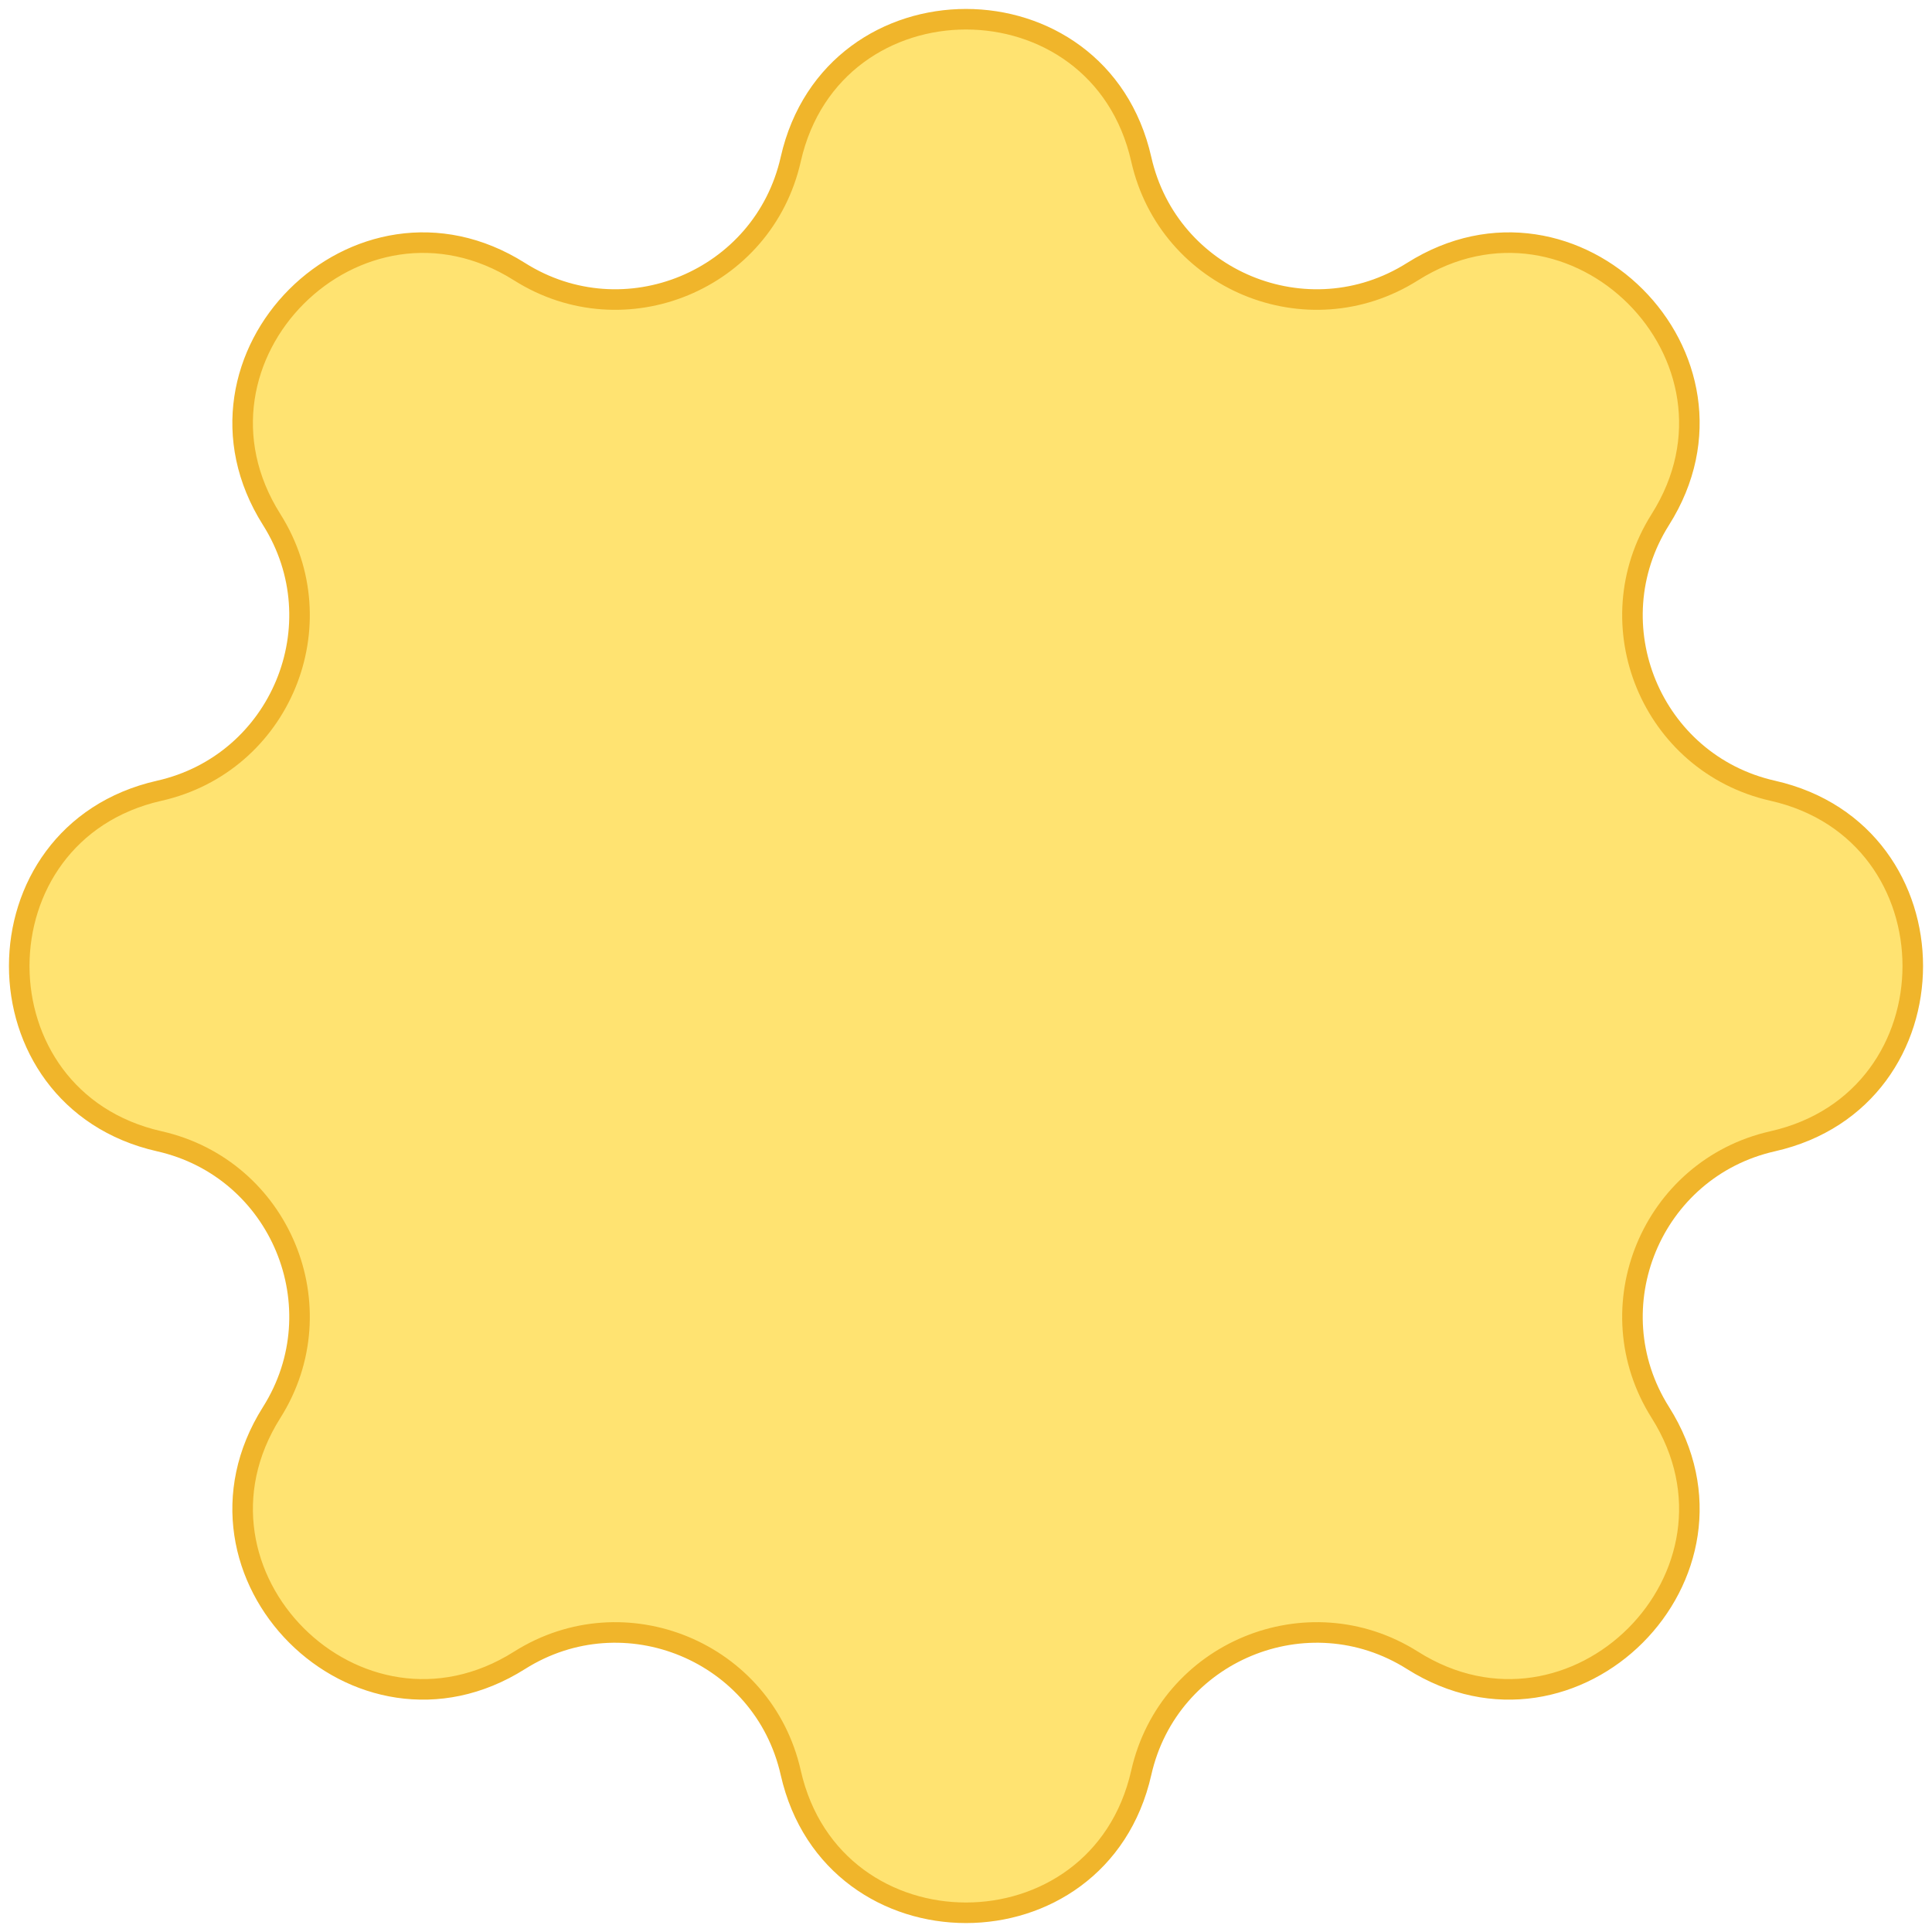 <svg xmlns="http://www.w3.org/2000/svg" width="188" height="188" viewBox="0 0 188 188" fill="none"><path d="M76.945 15.503C81.051 -2.673 106.949 -2.673 111.055 15.503C113.716 27.284 127.234 32.883 137.446 26.435C153.202 16.485 171.515 34.798 161.565 50.554C155.117 60.766 160.716 74.284 172.497 76.945C190.673 81.051 190.673 106.949 172.497 111.055C160.716 113.716 155.117 127.234 161.565 137.446C171.515 153.202 153.202 171.515 137.446 161.565C127.234 155.117 113.716 160.716 111.055 172.497C106.949 190.673 81.051 190.673 76.945 172.497C74.284 160.716 60.766 155.117 50.554 161.565C34.798 171.515 16.485 153.202 26.435 137.446C32.883 127.234 27.284 113.716 15.503 111.055C-2.673 106.949 -2.673 81.051 15.503 76.945C27.284 74.284 32.883 60.766 26.435 50.554C16.485 34.798 34.798 16.485 50.554 26.435C60.766 32.883 74.284 27.284 76.945 15.503Z" fill="#FFE371" stroke="#F0B52B" stroke-width="2"></path></svg>